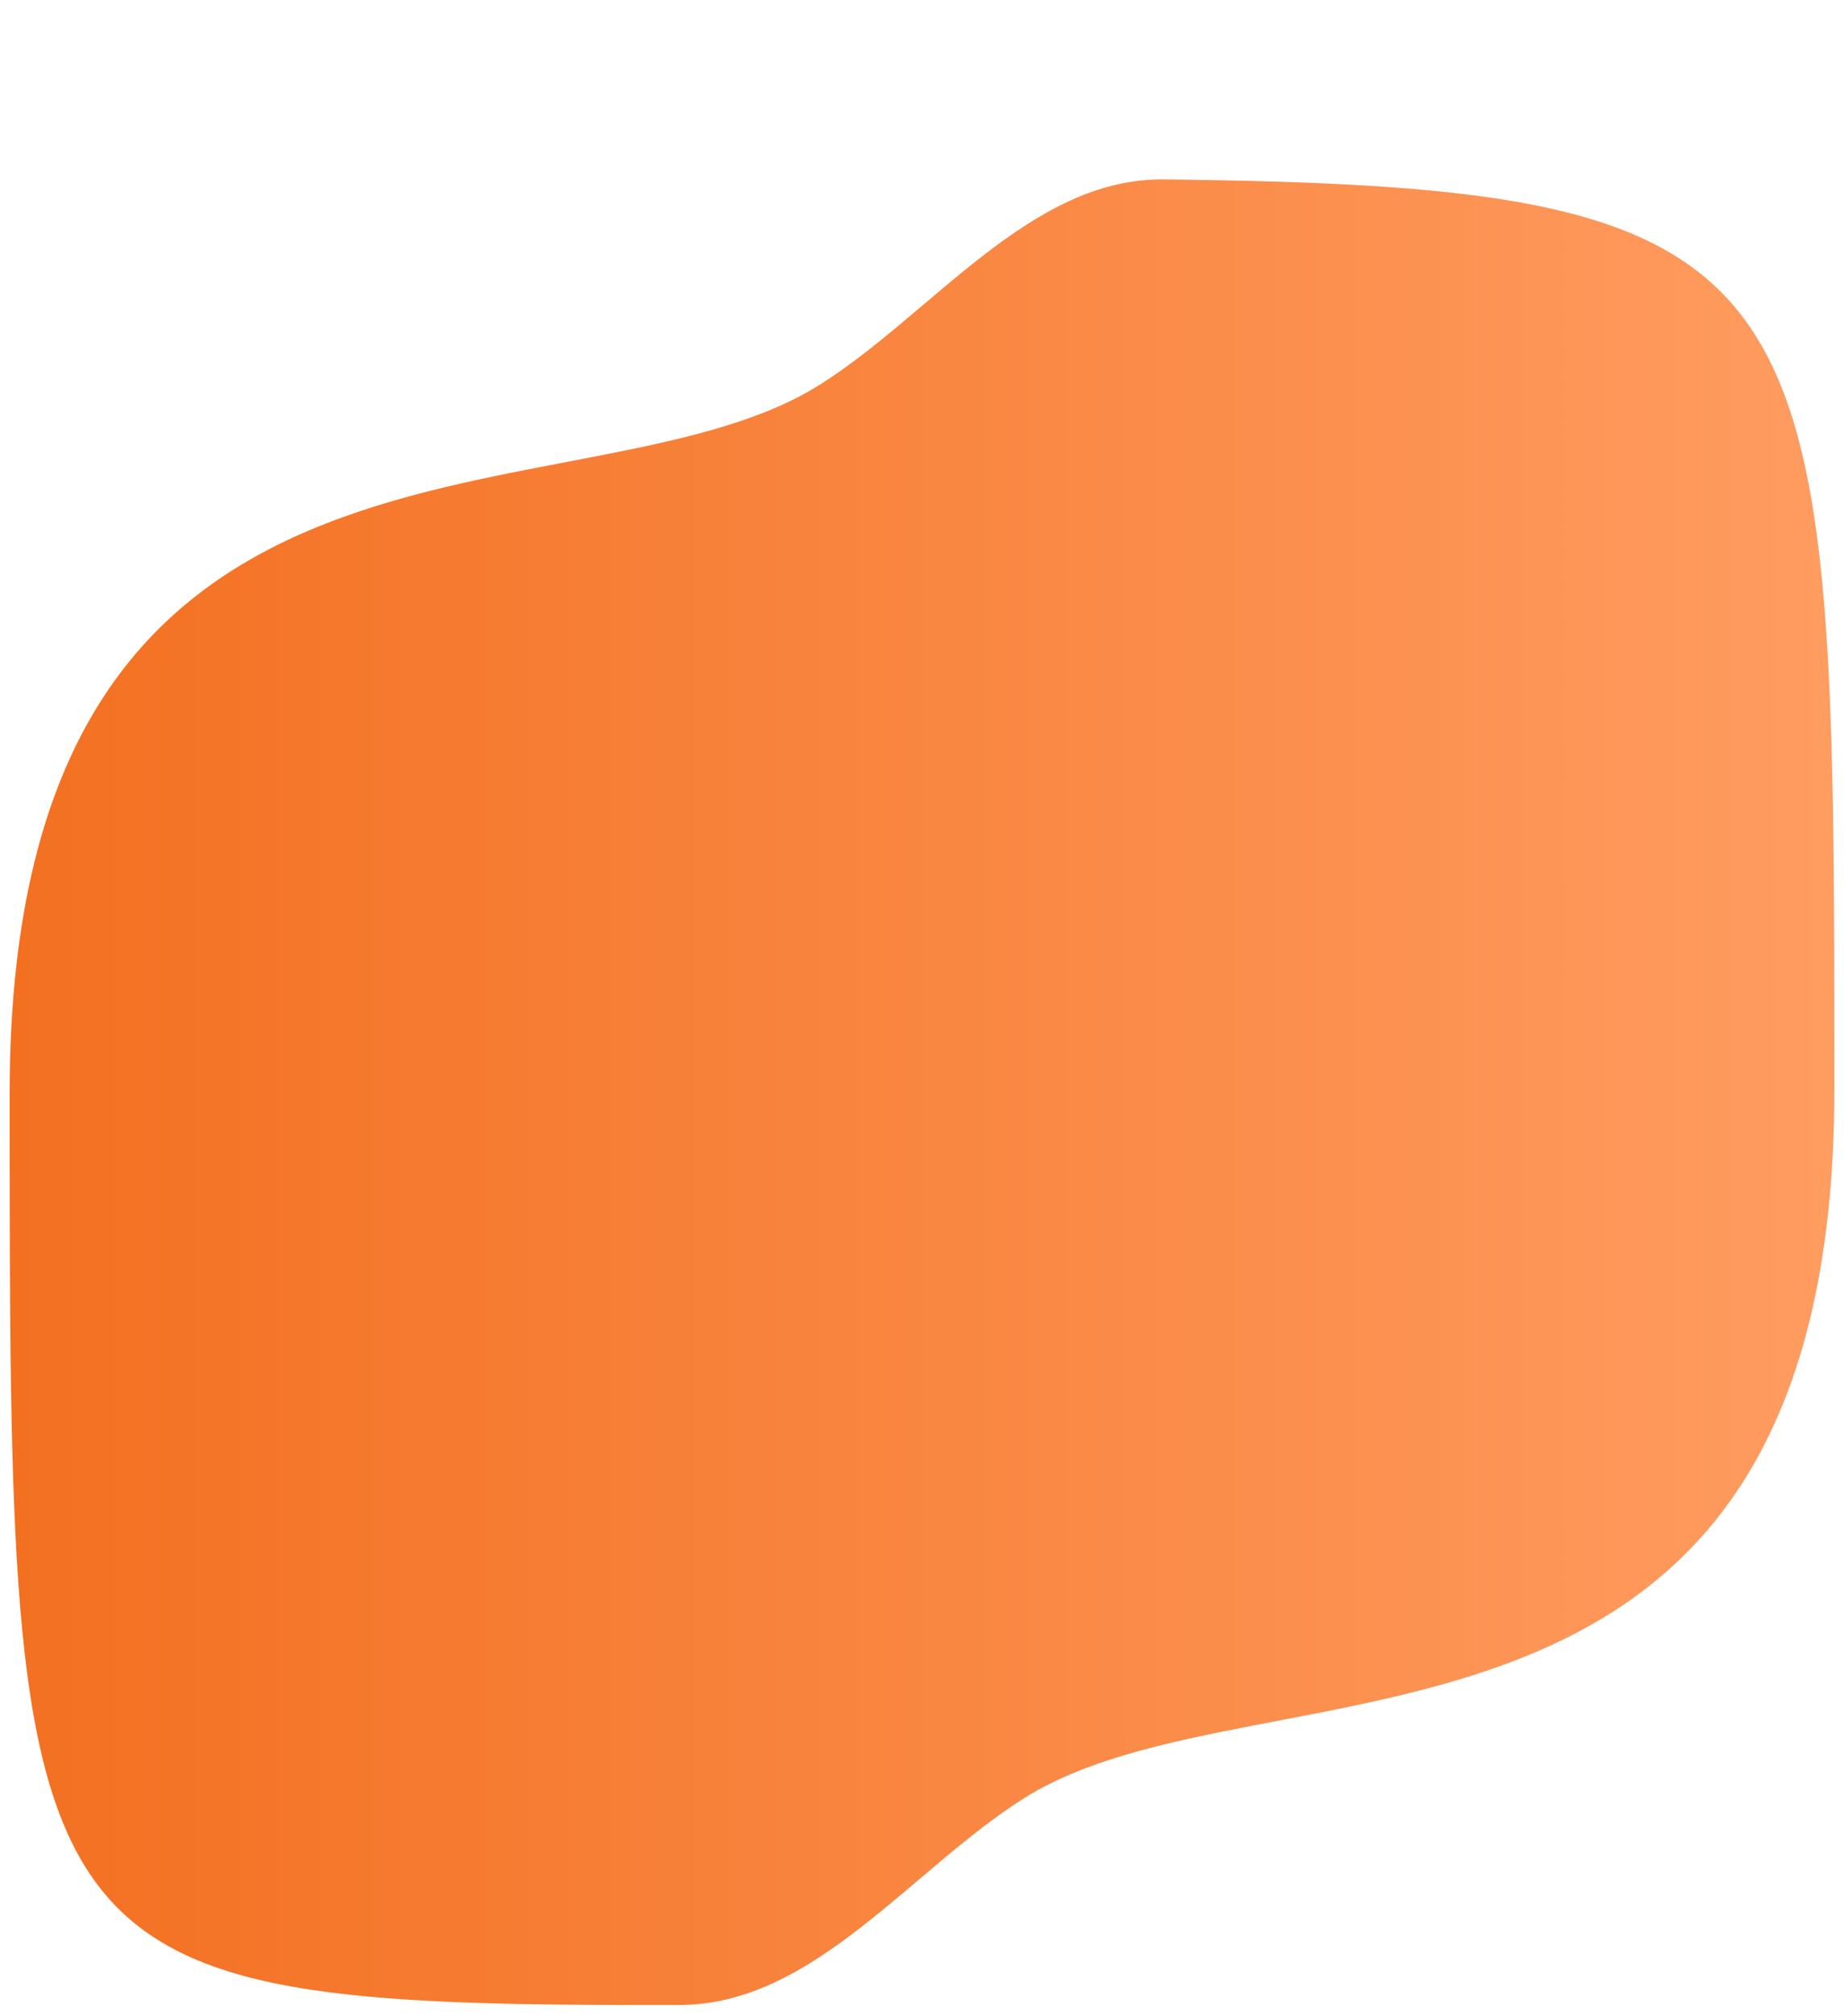 <svg width="764" height="835" viewBox="0 0 764 835" fill="none" xmlns="http://www.w3.org/2000/svg">
<g filter="url(#filter0_bdf_356_217)">
<path fill-rule="evenodd" clip-rule="evenodd" d="M424.403 674.637C377.664 704.059 337.125 760.186 281.897 760.319C4 760.99 4 746.692 4 382.701C4 82.917 240.873 151.508 339.597 89.363C386.336 59.941 426.877 3.712 482.103 4.313C760 7.338 760 39.509 760 381.299C760 681.083 523.126 612.492 424.403 674.637Z" fill="url(#paint0_linear_356_217)"/>
</g>
<defs>
<filter id="filter0_bdf_356_217" x="-176" y="-175.691" width="1116" height="1116.03" filterUnits="userSpaceOnUse" color-interpolation-filters="sRGB">
<feFlood flood-opacity="0" result="BackgroundImageFix"/>
<feGaussianBlur in="BackgroundImageFix" stdDeviation="90"/>
<feComposite in2="SourceAlpha" operator="in" result="effect1_backgroundBlur_356_217"/>
<feColorMatrix in="SourceAlpha" type="matrix" values="0 0 0 0 0 0 0 0 0 0 0 0 0 0 0 0 0 0 127 0" result="hardAlpha"/>
<feOffset dy="70"/>
<feGaussianBlur stdDeviation="2"/>
<feComposite in2="hardAlpha" operator="out"/>
<feColorMatrix type="matrix" values="0 0 0 0 1 0 0 0 0 0.802 0 0 0 0 0.683 0 0 0 0.8 0"/>
<feBlend mode="normal" in2="effect1_backgroundBlur_356_217" result="effect2_dropShadow_356_217"/>
<feBlend mode="normal" in="SourceGraphic" in2="effect2_dropShadow_356_217" result="shape"/>
<feGaussianBlur stdDeviation="2" result="effect3_foregroundBlur_356_217"/>
</filter>
<linearGradient id="paint0_linear_356_217" x1="4" y1="382.17" x2="760" y2="382.17" gradientUnits="userSpaceOnUse">
<stop stop-color="#F37021"/>
<stop offset="1" stop-color="#FF9C60"/>
</linearGradient>
</defs>
</svg>
